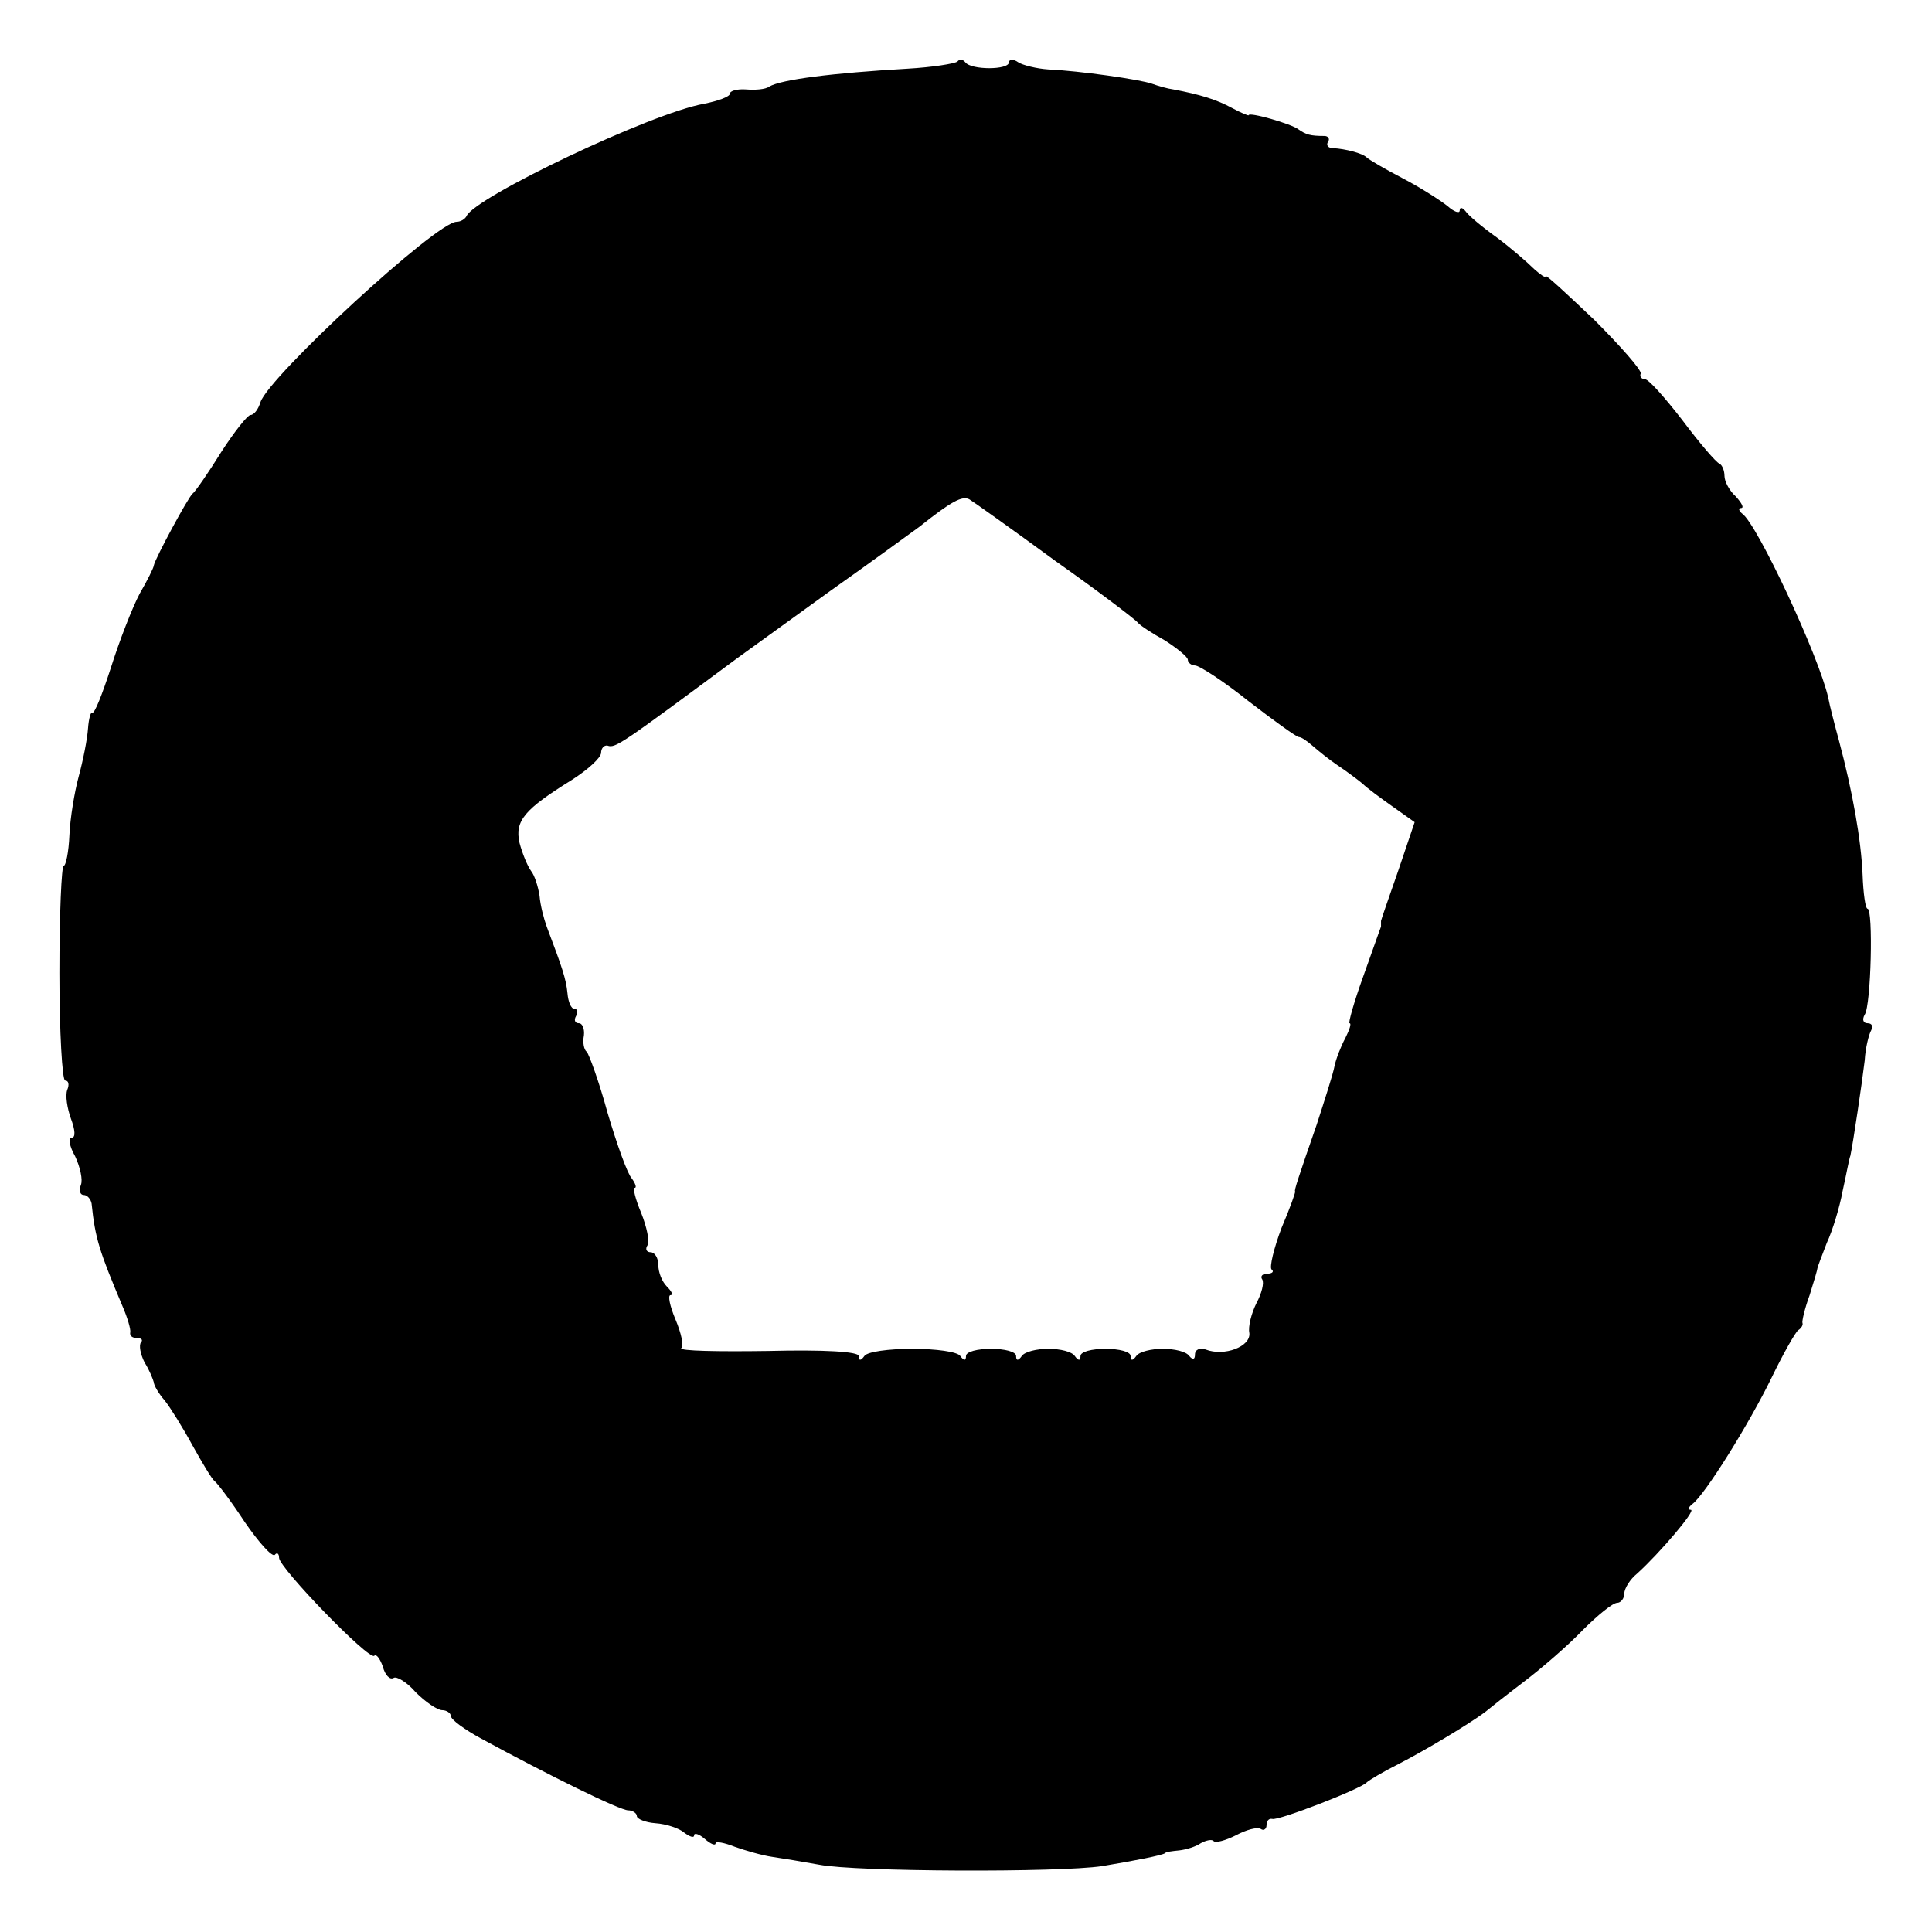 <?xml version="1.0" standalone="no"?>
<!DOCTYPE svg PUBLIC "-//W3C//DTD SVG 20010904//EN"
 "http://www.w3.org/TR/2001/REC-SVG-20010904/DTD/svg10.dtd">
<svg version="1.0" xmlns="http://www.w3.org/2000/svg"
 width="270pt" height="270pt" viewBox="0 0 270 270"
 preserveAspectRatio="xMidYMid meet">
<g transform="translate(0,270) scale(0.1,-0.1)"
fill="#000000" stroke="none">
<path d="M1338 2614 c-4 -3 -35 -8 -70 -10 -104 -6 -176 -15 -193 -25 -5 -4
-20 -5 -32 -4 -13 1 -23 -2 -23 -6 0 -4 -16 -10 -36 -14 -74 -13 -321 -131
-332 -157 -2 -4 -8 -8 -14 -8 -28 0 -262 -216 -274 -252 -3 -10 -9 -18 -14
-18 -4 0 -23 -24 -41 -52 -18 -29 -36 -55 -40 -58 -6 -5 -52 -90 -54 -100 0
-3 -9 -21 -20 -40 -10 -19 -28 -65 -40 -103 -12 -37 -23 -65 -26 -63 -2 2 -5
-8 -6 -22 -1 -15 -7 -45 -13 -67 -6 -22 -12 -59 -13 -82 -1 -24 -5 -43 -8 -43
-3 0 -6 -67 -6 -150 0 -82 4 -150 8 -150 5 0 6 -6 3 -13 -3 -8 0 -26 5 -40 6
-16 7 -27 1 -27 -5 0 -3 -12 5 -26 7 -15 11 -33 8 -40 -3 -8 -1 -14 4 -14 5 0
10 -6 11 -12 5 -49 11 -67 43 -143 7 -16 12 -33 11 -37 -1 -5 3 -8 10 -8 6 0
8 -3 5 -6 -3 -4 -1 -16 5 -28 7 -11 12 -24 13 -28 0 -4 7 -16 15 -25 8 -10 26
-39 39 -63 14 -25 27 -47 31 -50 4 -3 23 -28 42 -57 20 -29 38 -49 42 -46 3 4
6 2 6 -4 0 -14 126 -144 133 -137 3 3 8 -4 12 -15 3 -12 10 -19 15 -16 4 3 19
-6 31 -20 13 -13 30 -25 37 -25 6 0 12 -4 12 -8 0 -5 19 -19 43 -32 92 -50
193 -100 205 -100 6 0 12 -4 12 -8 0 -4 12 -9 26 -10 15 -1 33 -7 40 -13 8 -6
14 -8 14 -4 0 4 7 2 15 -5 8 -7 15 -10 15 -6 0 3 12 1 27 -5 14 -5 38 -12 52
-14 14 -2 44 -7 66 -11 51 -10 335 -11 395 -2 48 8 83 15 88 18 1 2 10 3 20 4
9 1 23 5 30 10 7 4 16 6 18 3 3 -3 17 1 31 8 15 8 30 12 35 9 4 -3 8 0 8 5 0
6 3 10 8 9 8 -3 124 42 132 51 3 3 23 15 45 26 37 19 97 55 120 72 6 5 30 24
55 43 25 19 62 51 82 72 21 21 42 38 48 38 5 0 10 6 10 13 0 7 8 20 18 28 31
28 83 89 75 89 -5 0 -3 4 2 8 17 12 80 113 111 177 16 33 33 63 37 66 5 3 7 8
6 10 -1 2 3 20 10 39 6 19 11 36 11 38 0 1 6 17 13 35 8 17 18 50 22 72 5 22
9 45 11 50 4 19 16 100 20 133 1 18 6 37 9 42 3 6 1 10 -5 10 -6 0 -8 5 -4 12
9 13 12 148 4 148 -3 0 -6 21 -7 48 -2 48 -14 116 -33 187 -6 22 -13 49 -15
60 -13 58 -99 242 -120 257 -5 4 -6 8 -2 8 5 0 1 7 -7 16 -9 8 -16 21 -16 29
0 7 -3 15 -7 17 -5 2 -28 29 -52 61 -24 31 -47 57 -52 57 -5 0 -8 4 -6 8 1 5
-28 38 -65 75 -38 36 -68 64 -68 61 0 -3 -7 2 -16 10 -9 9 -32 29 -52 44 -21
15 -40 31 -44 37 -4 5 -8 6 -8 1 0 -5 -8 -2 -17 6 -10 8 -38 26 -63 39 -25 13
-47 26 -50 29 -6 6 -30 12 -47 13 -7 0 -10 4 -7 9 3 4 0 8 -5 8 -20 0 -26 2
-36 9 -10 8 -70 25 -70 20 0 -1 -10 3 -23 10 -22 12 -45 19 -82 26 -8 1 -22 5
-30 8 -17 6 -101 18 -145 20 -16 1 -36 6 -42 10 -7 5 -13 4 -13 0 0 -11 -53
-11 -61 0 -3 4 -8 5 -11 1z m137 -698 c61 -43 112 -82 115 -86 3 -4 20 -15 38
-25 17 -11 32 -23 32 -27 0 -4 5 -8 10 -8 6 0 40 -22 75 -50 35 -27 67 -50 70
-50 4 0 12 -6 19 -12 8 -7 24 -20 36 -28 12 -8 28 -20 34 -25 6 -6 25 -20 42
-32 l31 -22 -23 -68 c-13 -37 -24 -69 -24 -70 0 -2 0 -5 0 -8 -1 -2 -12 -34
-25 -70 -13 -36 -21 -65 -19 -65 3 0 0 -9 -6 -21 -6 -11 -13 -29 -15 -39 -2
-11 -14 -48 -25 -82 -25 -72 -32 -93 -30 -93 1 0 -7 -23 -19 -51 -11 -29 -17
-55 -14 -58 4 -3 1 -6 -6 -6 -7 0 -10 -4 -7 -8 3 -5 -1 -20 -8 -33 -7 -14 -12
-33 -10 -42 2 -19 -35 -33 -61 -23 -8 3 -15 0 -15 -7 0 -7 -3 -8 -8 -2 -4 6
-20 10 -37 10 -16 0 -33 -4 -37 -10 -5 -7 -8 -7 -8 0 0 6 -16 10 -35 10 -19 0
-35 -4 -35 -10 0 -7 -3 -7 -8 0 -4 6 -20 10 -37 10 -16 0 -33 -4 -37 -10 -5
-7 -8 -7 -8 0 0 6 -16 10 -35 10 -19 0 -35 -4 -35 -10 0 -7 -3 -7 -8 0 -4 6
-34 10 -67 10 -33 0 -63 -4 -67 -10 -5 -7 -8 -7 -8 0 0 6 -47 9 -127 7 -70 -1
-124 0 -121 4 4 3 0 21 -8 40 -8 19 -11 34 -7 34 4 0 2 5 -5 12 -7 7 -12 20
-12 30 0 10 -5 18 -11 18 -5 0 -8 4 -4 10 3 5 -1 25 -9 45 -8 19 -12 35 -9 35
3 0 1 6 -4 13 -6 6 -21 48 -34 92 -12 44 -26 82 -29 85 -4 3 -6 13 -4 23 1 9
-2 17 -7 17 -6 0 -7 5 -4 10 3 6 2 10 -2 10 -5 0 -9 10 -10 22 -2 20 -7 35
-29 93 -4 11 -9 30 -10 43 -2 13 -7 29 -12 35 -5 7 -12 24 -16 39 -7 31 7 47
73 88 22 14 41 31 41 38 0 6 4 11 9 10 11 -4 19 2 181 122 14 10 72 52 130 94
58 41 114 82 125 90 44 35 60 44 70 38 5 -3 60 -42 120 -86z"/>
</g>
</svg>
